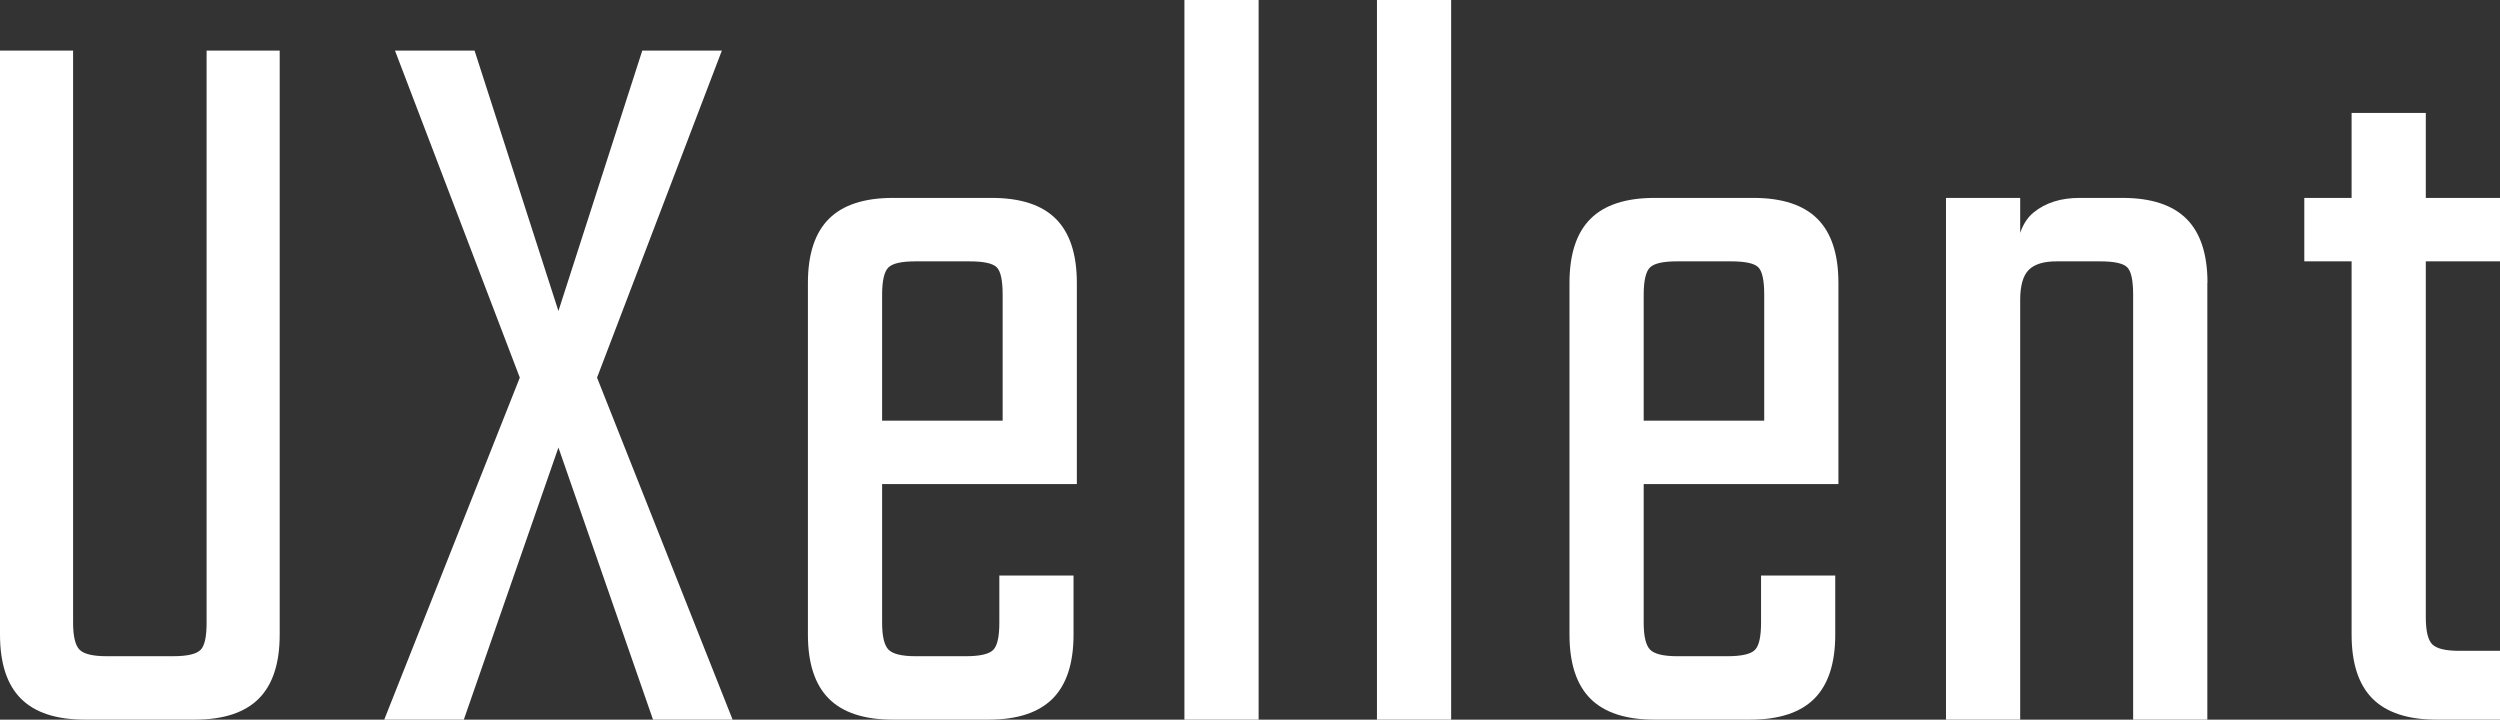 <svg xmlns="http://www.w3.org/2000/svg" id="Layer_1" data-name="Layer 1" viewBox="0 0 181.27 52.18"><rect x="0" y="0" width="181.27" height="52.18" fill="#333333" stroke="none"/><defs><style>      .cls-1 {        fill: #fff;      }    </style></defs><path class="cls-1" d="M167.08,18.95h14.2v-4.6h-14.2v4.6ZM170.51,8.19v37.83c0,2.08.51,3.63,1.52,4.64s2.56,1.52,4.64,1.52h4.6v-4.99h-2.96c-.99,0-1.64-.16-1.95-.47-.31-.31-.47-.96-.47-1.95V8.19h-5.38ZM160.06,20.51c0-2.08-.51-3.63-1.52-4.64-1.01-1.01-2.56-1.52-4.64-1.52h-3.12c-1.35,0-2.46.35-3.32,1.05-.86.7-1.29,1.94-1.29,3.7v5.3h.31v-2.65c0-1.04.21-1.77.62-2.18.42-.42,1.09-.62,2.03-.62h3.12c1.04,0,1.7.14,1.99.43.29.29.43.95.43,1.99v30.81h5.38v-31.67ZM146.48,18.95v-4.6h-5.38v37.83h5.38V18.95ZM116.14,35.1h17.16v-4.6h-17.16v4.6ZM127.26,47.11c-.29.31-.95.47-1.99.47h-2.42v4.6h4.06c2.08,0,3.63-.51,4.64-1.52s1.52-2.56,1.52-4.64v-4.29h-5.38v3.43c0,.99-.14,1.64-.43,1.95M133.3,34.32v-13.81c0-2.08-.51-3.63-1.52-4.64-1.01-1.01-2.56-1.52-4.64-1.52h-4.29v4.6h2.65c1.04,0,1.7.14,1.99.43.29.29.43.95.43,1.99v12.95h5.38ZM119.65,19.38c.31-.29.96-.43,1.95-.43h2.42v-4.6h-4.06c-2.08,0-3.63.51-4.64,1.52-1.01,1.01-1.52,2.56-1.52,4.64v25.51c0,2.08.51,3.63,1.52,4.64s2.56,1.52,4.64,1.52h3.51v-4.6h-1.87c-.99,0-1.64-.16-1.95-.47-.31-.31-.47-.96-.47-1.95v-23.79c0-1.04.16-1.7.47-1.99M105.22,0h-5.38v52.18h5.38V0ZM91.26,0h-5.38v52.18h5.38V0ZM60.92,35.1h17.16v-4.6h-17.16v4.6ZM72.03,47.11c-.29.31-.95.47-1.99.47h-2.42v4.6h4.06c2.08,0,3.63-.51,4.64-1.52s1.52-2.56,1.52-4.64v-4.29h-5.38v3.43c0,.99-.14,1.64-.43,1.95M78.08,34.32v-13.81c0-2.08-.51-3.63-1.52-4.64-1.01-1.01-2.56-1.52-4.64-1.52h-4.29v4.6h2.65c1.04,0,1.7.14,1.99.43.29.29.43.95.43,1.99v12.95h5.38ZM64.43,19.38c.31-.29.96-.43,1.95-.43h2.42v-4.6h-4.06c-2.08,0-3.63.51-4.64,1.52-1.01,1.01-1.52,2.56-1.52,4.64v25.51c0,2.08.51,3.63,1.52,4.64,1.01,1.01,2.56,1.52,4.64,1.52h3.51v-4.6h-1.87c-.99,0-1.64-.16-1.95-.47-.31-.31-.47-.96-.47-1.95v-23.79c0-1.04.16-1.7.47-1.99M52.34,3.67h-5.77l-6.08,18.88-6.08-18.88h-5.77l9.05,23.71-9.83,24.8h5.77l6.86-19.73,6.86,19.73h5.77l-9.83-24.8L52.34,3.67ZM0,3.67v42.35c0,2.08.51,3.63,1.52,4.64,1.01,1.01,2.56,1.52,4.64,1.52h3.98v-4.6h-2.42c-.99,0-1.64-.16-1.95-.47-.31-.31-.47-.96-.47-1.95V3.67H0ZM14.55,47.11c-.29.31-.95.47-1.99.47h-3.2v4.6h4.76c2.08,0,3.63-.51,4.64-1.52,1.01-1.01,1.52-2.56,1.52-4.64V3.67h-5.3v41.5c0,.99-.14,1.64-.43,1.95"></path></svg>